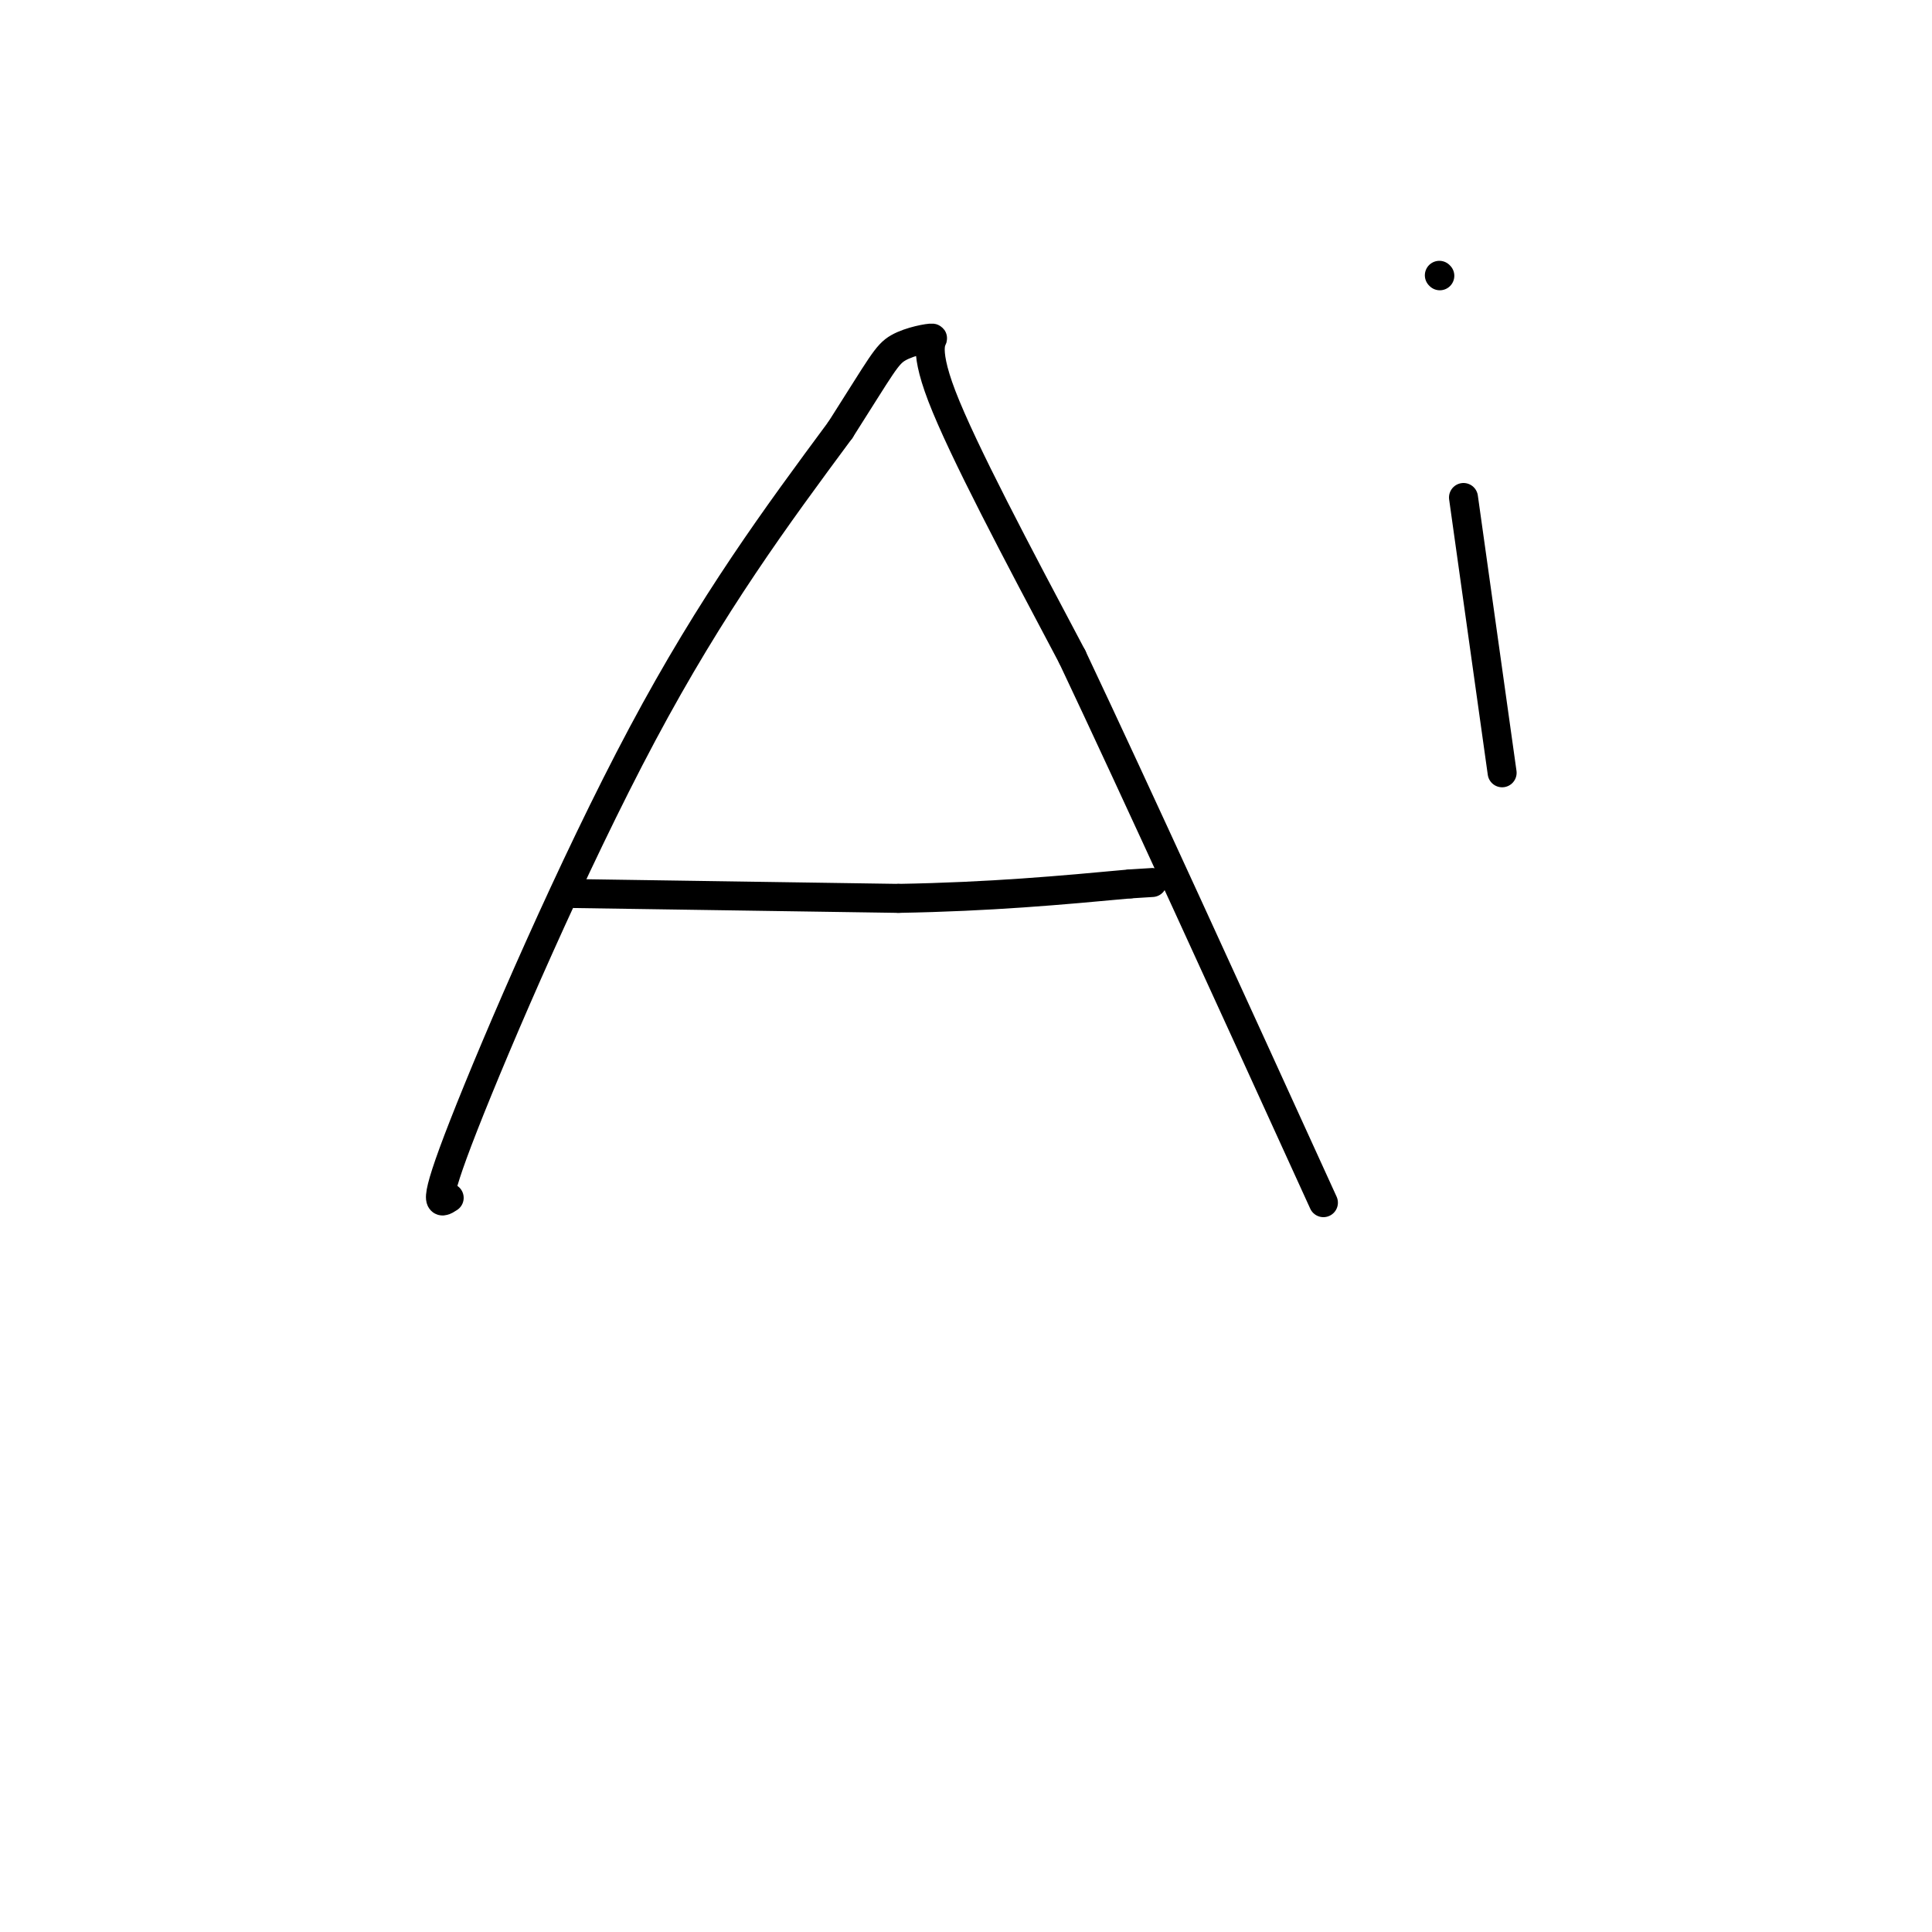<svg viewBox='0 0 400 400' version='1.1' xmlns='http://www.w3.org/2000/svg' xmlns:xlink='http://www.w3.org/1999/xlink'><g fill='none' stroke='#000000' stroke-width='6' stroke-linecap='round' stroke-linejoin='round'><path d='M93,248c-1.933,1.267 -3.867,2.533 3,-15c6.867,-17.533 22.533,-53.867 37,-81c14.467,-27.133 27.733,-45.067 41,-63'/><path d='M174,89c8.582,-13.456 9.537,-15.596 12,-17c2.463,-1.404 6.432,-2.070 7,-2c0.568,0.070 -2.266,0.877 2,12c4.266,11.123 15.633,32.561 27,54'/><path d='M222,136c13.167,27.833 32.583,70.417 52,113'/><path d='M119,185c0.000,0.000 67.000,1.000 67,1'/><path d='M186,186c19.167,-0.333 33.583,-1.667 48,-3'/><path d='M234,183c8.000,-0.500 4.000,-0.250 0,0'/><path d='M303,103c0.000,0.000 8.000,57.000 8,57'/><path d='M298,57c0.000,0.000 0.100,0.100 0.1,0.1'/></g>
</svg>